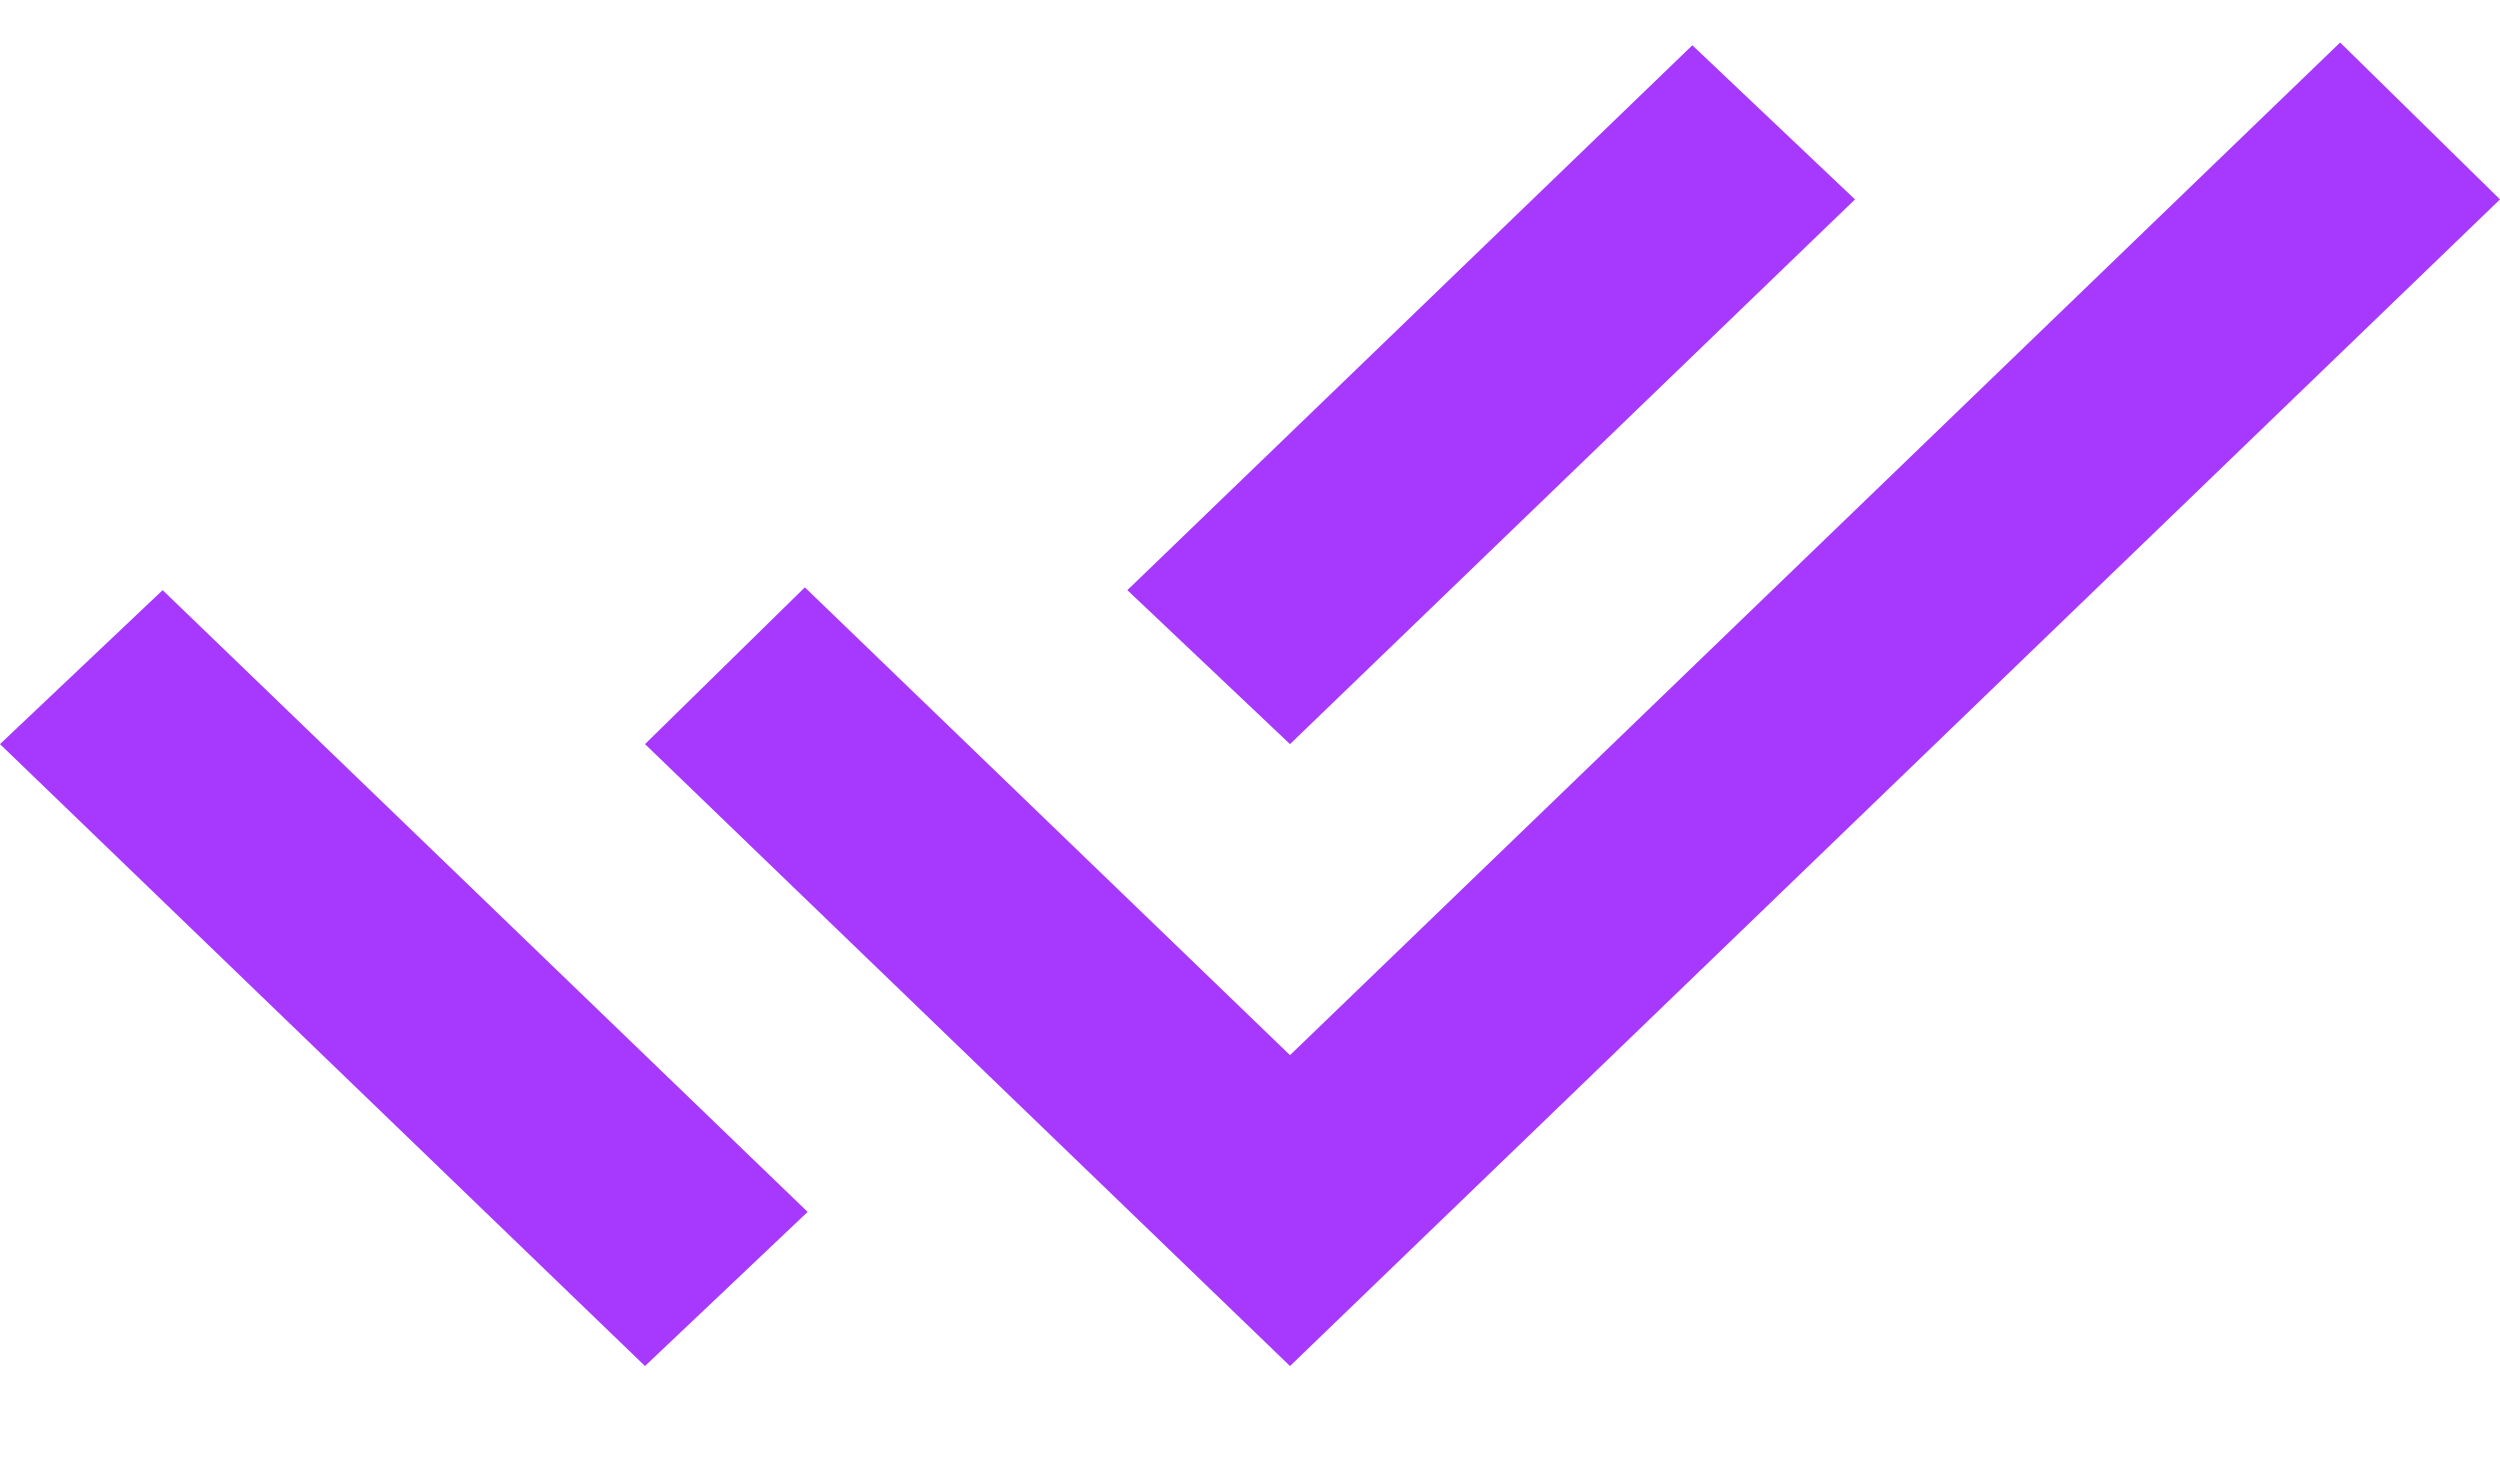<?xml version="1.0" encoding="UTF-8"?> <svg xmlns="http://www.w3.org/2000/svg" width="17" height="10" viewBox="0 0 17 10" fill="none"> <path d="M4.386 9.289L0 5.06L1.106 4.013L5.492 8.241L4.386 9.289ZM8.772 9.289L4.386 5.06L5.473 3.994L8.772 7.175L15.913 0.289L17 1.356L8.772 9.289ZM8.772 5.06L7.666 4.013L11.508 0.308L12.614 1.356L8.772 5.06Z" fill="#A639FD"></path> </svg> 